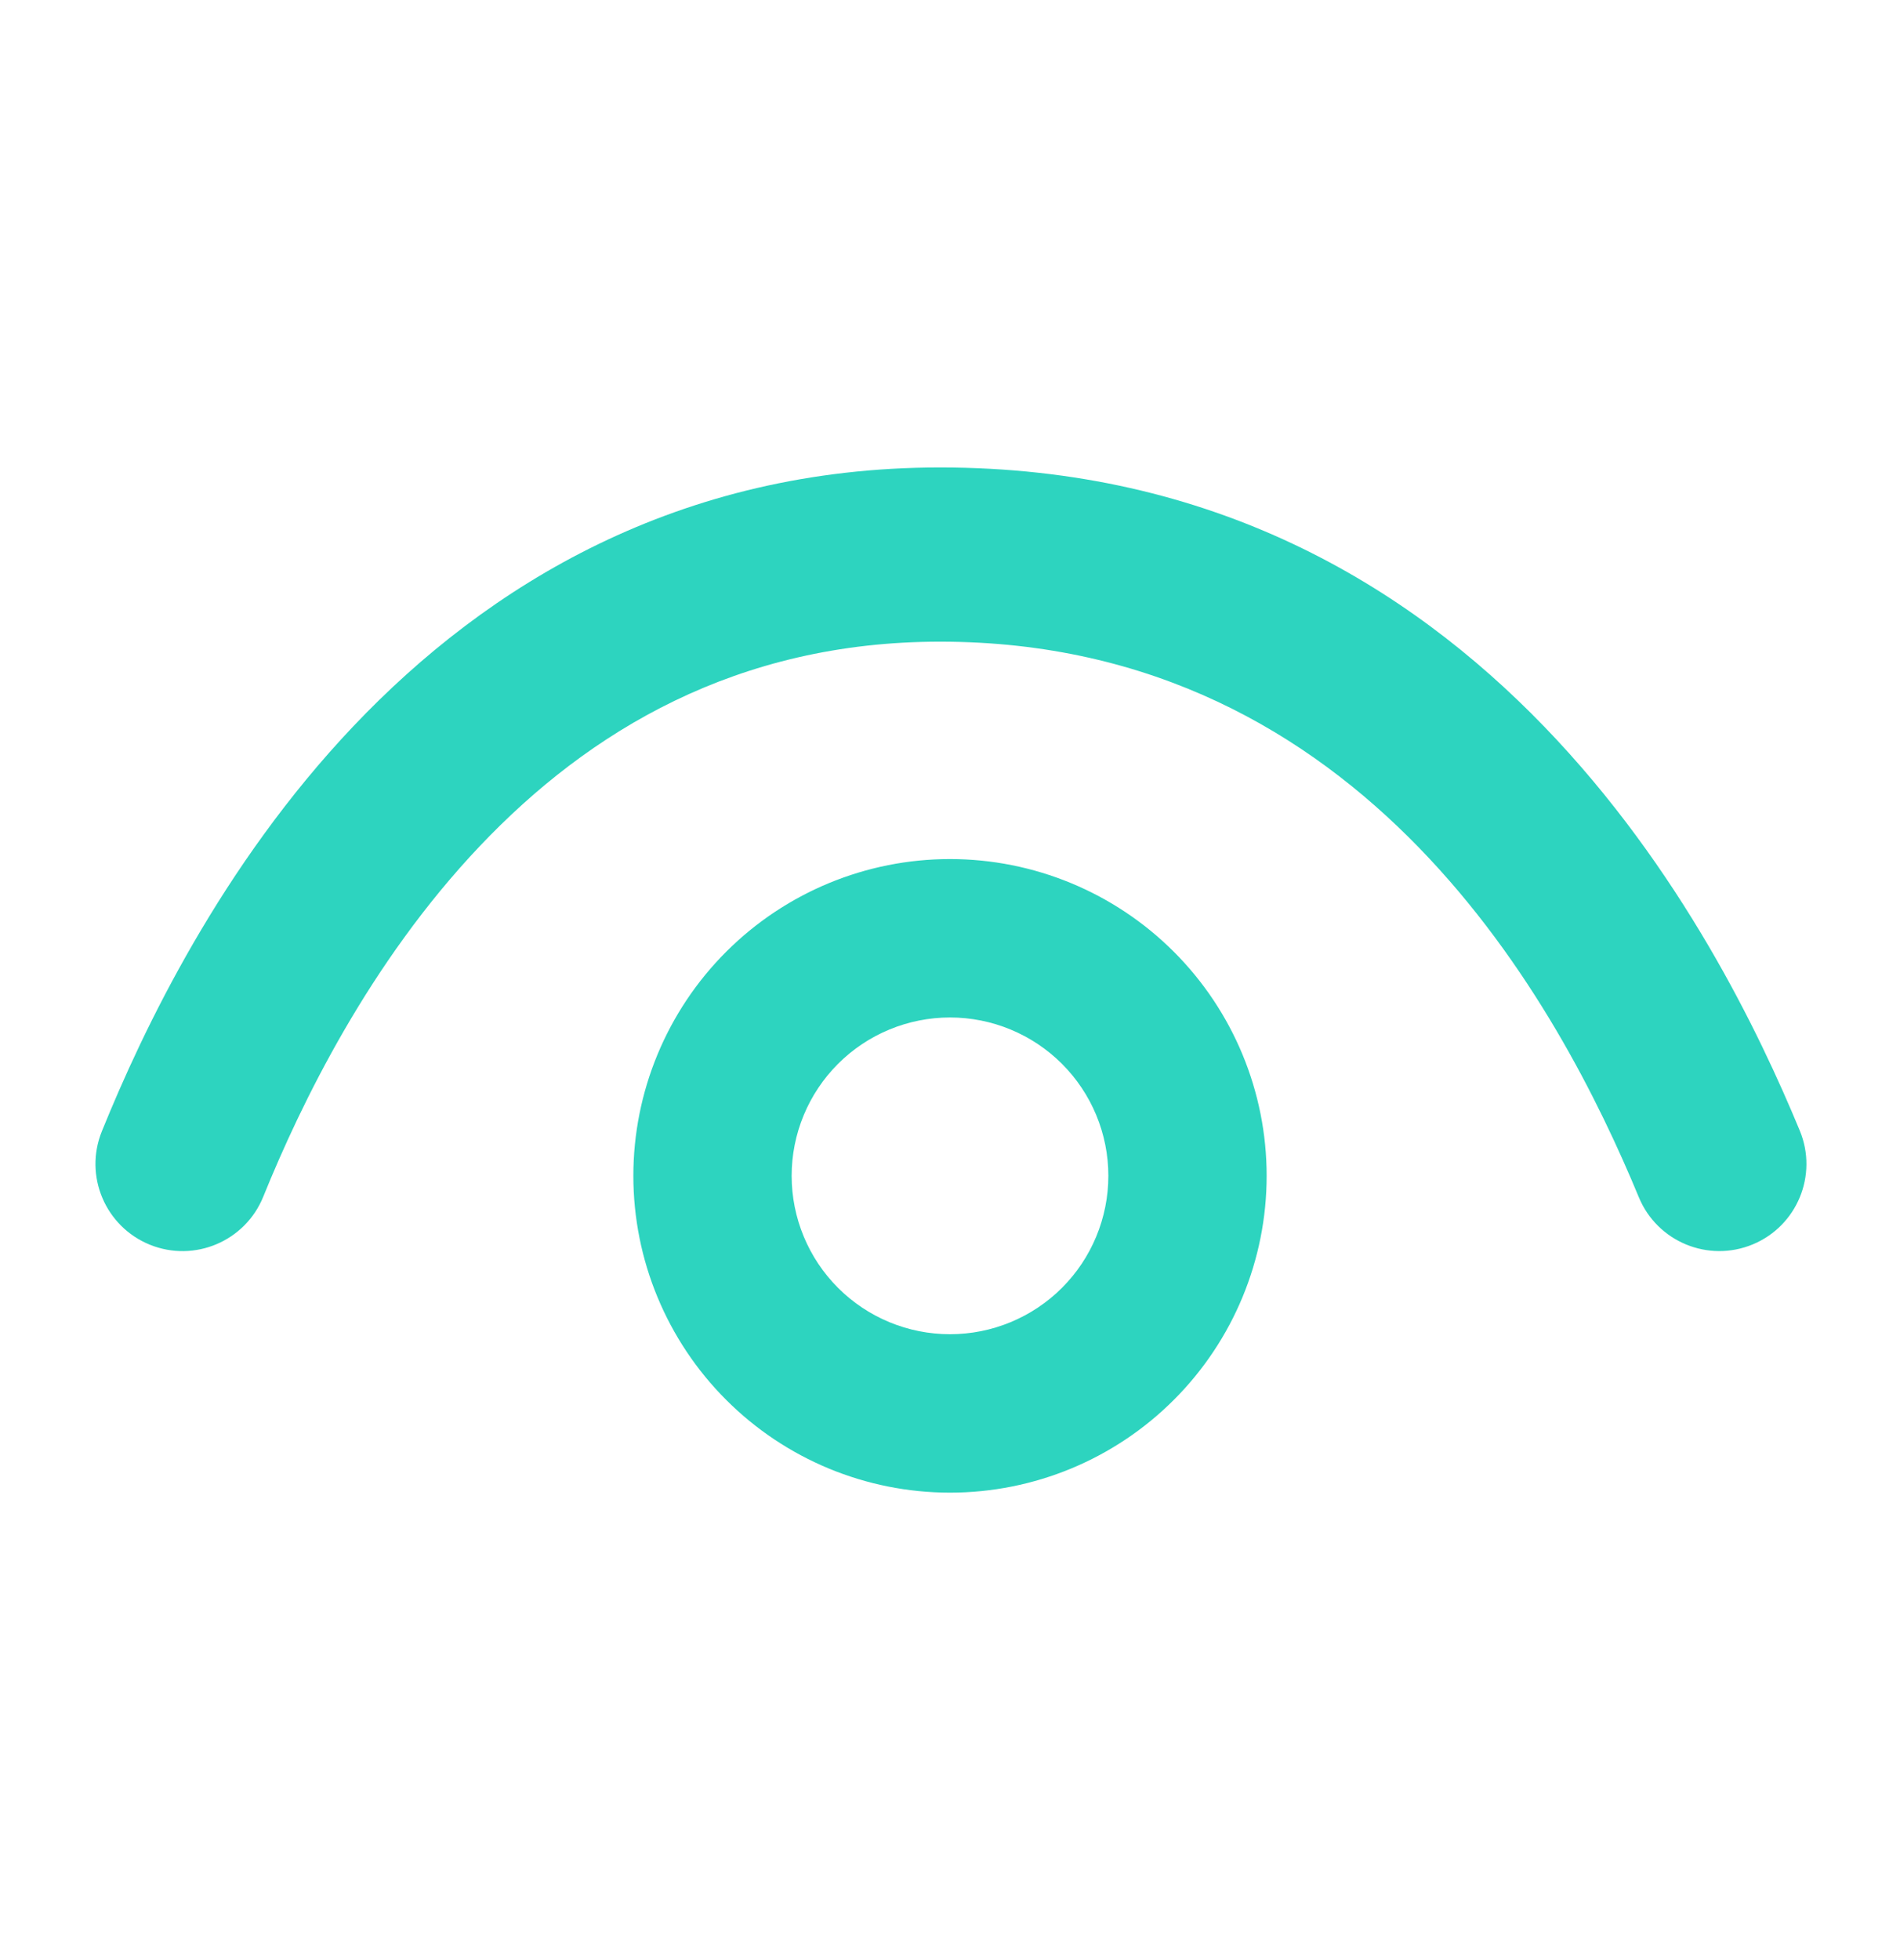 <svg width="32" height="33" viewBox="0 0 32 33" fill="none" xmlns="http://www.w3.org/2000/svg">
<path fill-rule="evenodd" clip-rule="evenodd" d="M4.434 20.147C5.071 18.577 6.22 16.206 8.082 14.244C9.918 12.309 12.411 10.803 15.833 10.803C22.985 10.803 26.266 16.933 27.602 20.158C27.912 20.906 28.77 21.261 29.519 20.951C30.267 20.641 30.622 19.783 30.312 19.035C28.961 15.775 25.004 7.87 15.833 7.87C11.427 7.87 8.207 9.851 5.954 12.224C3.727 14.571 2.412 17.329 1.716 19.045C1.411 19.796 1.773 20.651 2.524 20.956C3.275 21.26 4.13 20.898 4.434 20.147ZM16 14.463C14.585 14.463 13.229 15.025 12.229 16.025C11.229 17.025 10.667 18.382 10.667 19.796C10.667 21.211 11.229 22.567 12.229 23.567C13.229 24.568 14.585 25.13 16 25.13C17.414 25.13 18.771 24.568 19.771 23.567C20.771 22.567 21.333 21.211 21.333 19.796C21.333 18.382 20.771 17.025 19.771 16.025C18.771 15.025 17.414 14.463 16 14.463ZM14.114 17.911C14.614 17.411 15.293 17.13 16 17.13C16.707 17.13 17.386 17.411 17.886 17.911C18.386 18.411 18.667 19.089 18.667 19.796C18.667 20.503 18.386 21.182 17.886 21.682C17.386 22.182 16.707 22.463 16 22.463C15.293 22.463 14.614 22.182 14.114 21.682C13.614 21.182 13.333 20.503 13.333 19.796C13.333 19.089 13.614 18.411 14.114 17.911Z" fill="#2DD4BF"/>
</svg>
